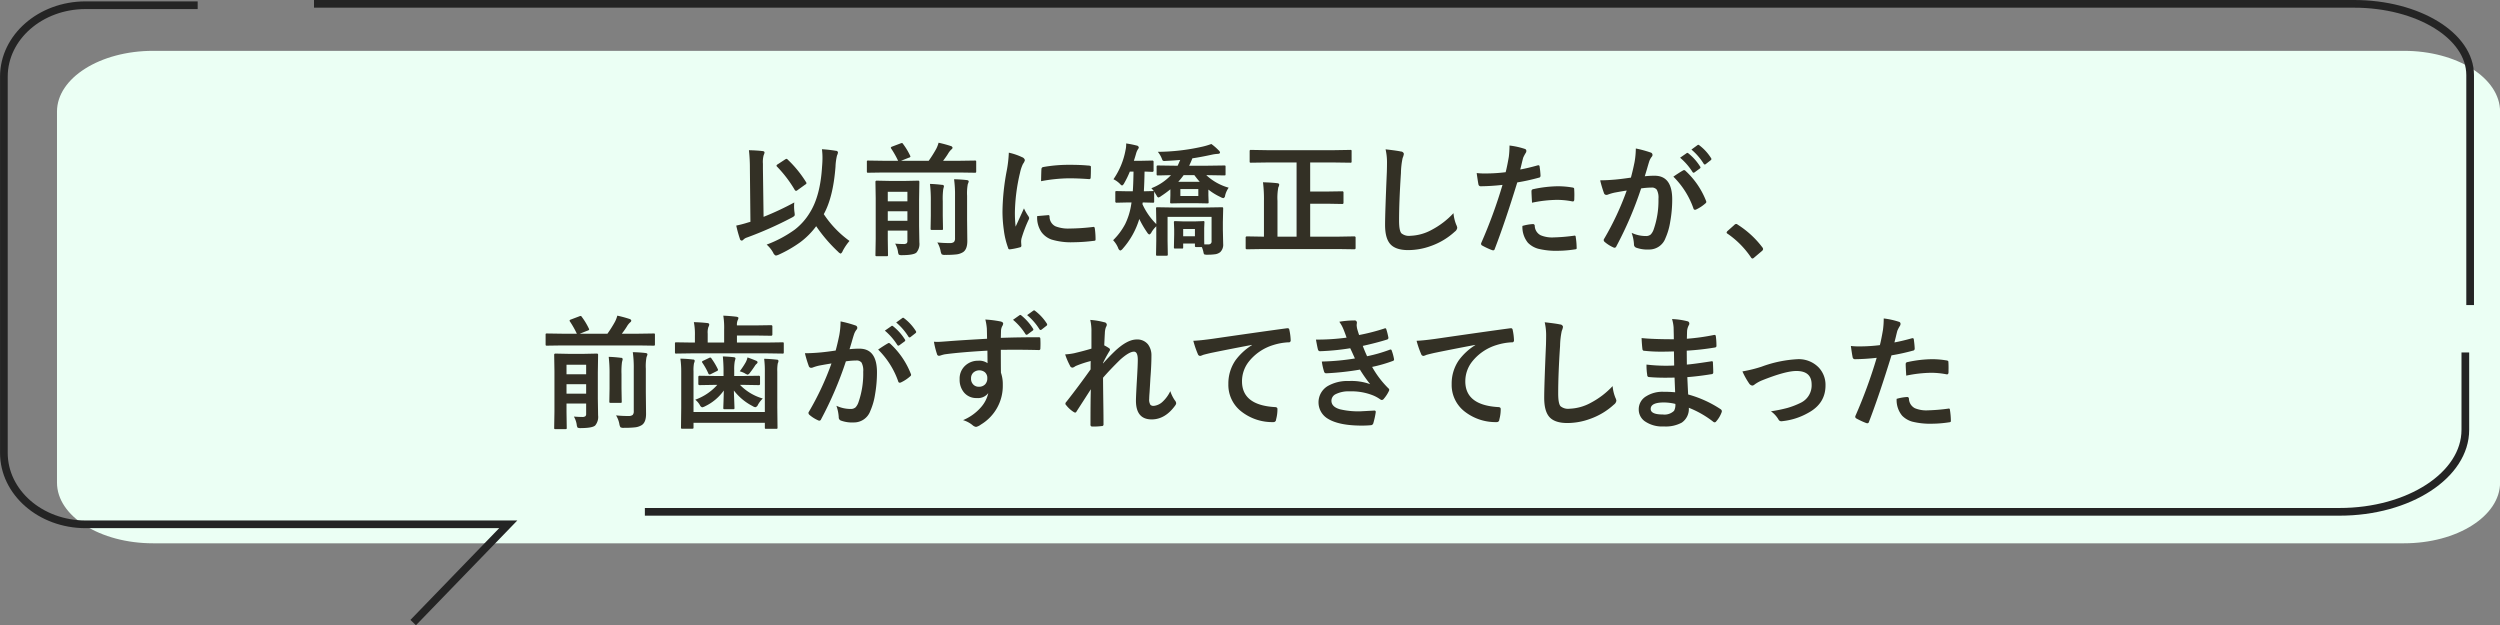 <svg id="ふきだし02.svg" xmlns="http://www.w3.org/2000/svg" width="650.56" height="162.69" viewBox="0 0 650.56 162.69">
  <rect x="0" y="0" width="650.56" height="162.69" fill="#808080" stroke="none"/>
  <defs>
    <style>
      .cls-1 {
        fill: #ebfff4;
      }

      .cls-1, .cls-2, .cls-3 {
        fill-rule: evenodd;
      }

      .cls-2 {
        fill: none;
        stroke: #242424;
        stroke-width: 2px;
      }

      .cls-3 {
        fill: #333025;
      }
    </style>
  </defs>
  <path id="シェイプ_1280" data-name="シェイプ 1280" class="cls-1" d="M1714.35,8435.19H1128.62c-13.81,0-25.01-7.07-25.01-15.8v-96.54c0-8.73,11.2-15.81,25.01-15.81h585.73c13.81,0,25.01,7.08,25.01,15.81v96.54C1739.36,8428.12,1728.16,8435.19,1714.35,8435.19Z" transform="translate(-1088.78 -8293.81)"/>
  <path id="シェイプ_1276" data-name="シェイプ 1276" class="cls-2" d="M1140.22,8295.17h-29.17c-11.74,0-21.26,8.32-21.26,18.59v97.9c0,10.27,9.52,18.59,21.26,18.59h109.99l-24.74,25.57" transform="translate(-1088.78 -8293.81)"/>
  <path id="シェイプ_1278" data-name="シェイプ 1278" class="cls-2" d="M1256.59,8427h440.98c18.09,0,32.75-9.55,32.75-21.33v-20.14" transform="translate(-1088.78 -8293.81)"/>
  <path id="シェイプ_1279" data-name="シェイプ 1279" class="cls-2" d="M1731.57,8373.19v-59.84c0-10.24-13.54-18.54-30.25-18.54H1170.49" transform="translate(-1088.78 -8293.81)"/>
  <path id="前歯がずれてきてしまった" class="cls-3" d="M1238.85,8404.26a1.917,1.917,0,0,0,.24.83,2.02,2.02,0,0,0,.95.12c1.92-.02,3.12-0.24,3.61-0.67a3.459,3.459,0,0,0,.77-2.65l-0.07-4.29v-6.95l0.07-4.51a0.3,0.3,0,0,0-.36-0.32l-3.32.07h-4.03l-3.37-.07a0.3,0.3,0,0,0-.35.32l0.07,4.26v10.56l-0.07,4.16a0.615,0.615,0,0,0,.05.3,0.436,0.436,0,0,0,.3.06h2.56a0.587,0.587,0,0,0,.3-0.05,0.491,0.491,0,0,0,.06-0.31l-0.06-4.06v-2.24h5.11v2.66a0.884,0.884,0,0,1-.17.62,1.289,1.289,0,0,1-.88.21c-0.58,0-1.3-.03-2.14-0.1a6.066,6.066,0,0,1,.73,2.05h0Zm-2.65-10.47h5.11v2.47h-5.11v-2.47Zm5.11-2.59h-5.11v-2.47h5.11v2.47Zm13.51-7.5,4.03,0.06a0.541,0.541,0,0,0,.29-0.05,0.48,0.48,0,0,0,.07-0.34v-2.44a0.579,0.579,0,0,0-.04-0.28,0.551,0.551,0,0,0-.32-0.06l-4.03.06h-4.22c0.5-.66.94-1.27,1.3-1.86a4.6,4.6,0,0,1,.88-1.11,0.622,0.622,0,0,0,.28-0.42,0.584,0.584,0,0,0-.46-0.45,30.749,30.749,0,0,0-3.18-.86,7.853,7.853,0,0,1-.61,1.59,31.171,31.171,0,0,1-1.96,3.11h-7.2l2.02-.8a0.6,0.6,0,0,0,.43-0.29,0.576,0.576,0,0,0-.07-0.22,17.409,17.409,0,0,0-1.86-3.08,0.413,0.413,0,0,0-.28-0.23,1.259,1.259,0,0,0-.4.11l-2.17.82a0.5,0.5,0,0,0-.33.28,0.487,0.487,0,0,0,.11.24,24.812,24.812,0,0,1,1.79,3.17h-3.77l-4-.06a0.494,0.494,0,0,0-.3.05,0.42,0.42,0,0,0-.06.29v2.44a0.738,0.738,0,0,0,.05.33,0.452,0.452,0,0,0,.31.06l4-.06h19.7Zm-4.87,20.44a2.411,2.411,0,0,0,.29.85,1.644,1.644,0,0,0,.93.15,24.725,24.725,0,0,0,2.92-.13,4.225,4.225,0,0,0,1.69-.58c0.75-.49,1.12-1.46,1.12-2.92l-0.06-5.56v-6.17a12.771,12.771,0,0,1,.19-3.08,2.518,2.518,0,0,0,.23-0.67c0-.2-0.17-0.32-0.52-0.36-0.99-.12-2.08-0.19-3.29-0.22a29.068,29.068,0,0,1,.25,4.33v11.03a1.353,1.353,0,0,1-.28.97,1.637,1.637,0,0,1-1.1.28,28.088,28.088,0,0,1-3.23-.16,6.51,6.51,0,0,1,.86,2.24h0Zm-2.55-12.94v3.75l-0.06,3.36a0.371,0.371,0,0,0,.05.26,0.435,0.435,0,0,0,.31.07h2.53a0.561,0.561,0,0,0,.3-0.05,0.529,0.529,0,0,0,.04-0.28l-0.06-3.36v-3.78a19,19,0,0,1,.13-3.16,6.8,6.8,0,0,0,.18-0.73,0.393,0.393,0,0,0-.45-0.36c-1.24-.15-2.3-0.23-3.19-0.25a36.855,36.855,0,0,1,.22,4.53h0Zm40.41-.64v10.47h-18.56v-10.54a9.829,9.829,0,0,1,.13-2.17,2.069,2.069,0,0,0,.18-0.61,0.363,0.363,0,0,0-.42-0.34,30.147,30.147,0,0,0-3.31-.23,23.2,23.2,0,0,1,.22,3.35v9.44l-0.06,5.06a0.7,0.7,0,0,0,.04.32,0.436,0.436,0,0,0,.3.06h2.56a0.587,0.587,0,0,0,.3-0.05,0.547,0.547,0,0,0,.06-0.33v-1.15h18.56v1.22a0.548,0.548,0,0,0,.05.28,0.436,0.436,0,0,0,.3.06h2.61a0.458,0.458,0,0,0,.28-0.05,0.42,0.42,0,0,0,.06-0.29l-0.06-5.22v-9.31a10.564,10.564,0,0,1,.12-2.14,1.963,1.963,0,0,0,.19-0.65,0.374,0.374,0,0,0-.42-0.34c-0.95-.11-2.05-0.19-3.31-0.23a24.725,24.725,0,0,1,.18,3.39h0Zm0.55-4.8,4.03,0.06a0.554,0.554,0,0,0,.28-0.04,0.439,0.439,0,0,0,.07-0.3v-2.25a0.522,0.522,0,0,0-.05-0.28,0.436,0.436,0,0,0-.3-0.06l-4.03.06h-7.81v-1.83h4.89l4,0.06a0.3,0.3,0,0,0,.33-0.34v-2.06a0.3,0.3,0,0,0-.33-0.35l-4,.06h-4.89a2.985,2.985,0,0,1,.19-1.34,1.445,1.445,0,0,0,.2-0.59c0-.15-0.17-0.26-0.52-0.33-1.02-.13-2.16-0.22-3.42-0.28a19.657,19.657,0,0,1,.22,3.61v3.39h-4.28v-2.31a4.449,4.449,0,0,1,.19-1.75,1.329,1.329,0,0,0,.21-0.65c0-.21-0.18-0.34-0.54-0.37-0.97-.11-2.12-0.19-3.46-0.23a16.093,16.093,0,0,1,.27,3.54v1.77h-0.81l-4.03-.06a0.554,0.554,0,0,0-.28.04,0.375,0.375,0,0,0-.07.3v2.25a0.522,0.522,0,0,0,.05.28,0.436,0.436,0,0,0,.3.06l4.03-.06h19.56Zm-12.92,8.2a13.969,13.969,0,0,1-5.74,3.86,4.831,4.831,0,0,1,1.19,1.38,1.078,1.078,0,0,0,.61.61,2.747,2.747,0,0,0,.83-0.32,12.6,12.6,0,0,0,4.8-4.06c-0.01.84-.04,1.76-0.07,2.77-0.04,1.1-.06,1.69-0.06,1.75a0.548,0.548,0,0,0,.05.28,0.42,0.42,0,0,0,.29.06h2.22a0.516,0.516,0,0,0,.29-0.05,0.458,0.458,0,0,0,.06-0.29c0-.14-0.02-0.62-0.05-1.44-0.05-1.23-.09-2.25-0.11-3.08a14.547,14.547,0,0,0,4.89,4.06,1.716,1.716,0,0,0,.7.29,1.016,1.016,0,0,0,.68-0.64,6.9,6.9,0,0,1,1.25-1.63,13.357,13.357,0,0,1-5.93-3.55h0.85l4.06,0.07a0.3,0.3,0,0,0,.31-0.36v-1.72a0.3,0.3,0,0,0-.31-0.36l-4.06.06h-2.35v-1.53a12.112,12.112,0,0,1,.13-2.22c0.13-.5.2-0.76,0.2-0.8,0-.19-0.16-0.31-0.48-0.34-0.85-.1-1.78-0.17-2.81-0.2,0.12,1.41.18,2.6,0.18,3.56v1.53h-2.2l-4.03-.06a0.306,0.306,0,0,0-.33.36v1.72a0.306,0.306,0,0,0,.33.36l4.03-.07h0.58Zm7.15-3.01a2.5,2.5,0,0,0,.77.36,1.318,1.318,0,0,0,.61-0.55c0.35-.44.76-1,1.22-1.7a2.243,2.243,0,0,1,.48-0.58,0.566,0.566,0,0,0,.25-0.44,0.532,0.532,0,0,0-.39-0.36c-0.56-.25-1.31-0.53-2.23-0.86a5.137,5.137,0,0,1-.44,1.22,21.127,21.127,0,0,1-1.58,2.39,6.288,6.288,0,0,1,1.31.52h0Zm-8.96-4.1a0.933,0.933,0,0,0-.32.1l-1.53.73a0.552,0.552,0,0,0-.33.28,0.606,0.606,0,0,0,.1.24,16.952,16.952,0,0,1,1.54,2.75,0.425,0.425,0,0,0,.33.31,0.988,0.988,0,0,0,.38-0.12l1.47-.74a0.489,0.489,0,0,0,.36-0.33,0.831,0.831,0,0,0-.08-0.25,17.2,17.2,0,0,0-1.6-2.68,0.506,0.506,0,0,0-.32-0.29h0Zm48.64-3.29a0.413,0.413,0,0,0,.3.2,0.448,0.448,0,0,0,.25-0.11l1.34-.98a0.383,0.383,0,0,0,.19-0.28,0.4,0.4,0,0,0-.09-0.24,13.742,13.742,0,0,0-3.05-3.42,0.462,0.462,0,0,0-.28-0.14,0.265,0.265,0,0,0-.19.08l-1.7,1.18a16.108,16.108,0,0,1,3.23,3.71h0Zm2.91-2.14a0.381,0.381,0,0,0,.3.2,0.477,0.477,0,0,0,.25-0.11l1.28-1a0.4,0.4,0,0,0,.18-0.31,0.477,0.477,0,0,0-.09-0.25,12.545,12.545,0,0,0-3.03-3.31,0.51,0.51,0,0,0-.28-0.15,0.434,0.434,0,0,0-.2.08l-1.6,1.16a15.606,15.606,0,0,1,3.19,3.69h0Zm-22.72,4.09c-1.64.15-3.04,0.22-4.22,0.22a30.557,30.557,0,0,0,.99,3.3,0.653,0.653,0,0,0,.64.5,1.287,1.287,0,0,0,.39-0.08,11.586,11.586,0,0,1,1.76-.52c1.36-.25,2.4-0.43,3.13-0.54a73.557,73.557,0,0,1-5.86,12.54,0.591,0.591,0,0,0-.13.36,0.73,0.73,0,0,0,.25.47,9.087,9.087,0,0,0,2.22,1.41,0.854,0.854,0,0,0,.36.11,0.525,0.525,0,0,0,.47-0.39,94.683,94.683,0,0,0,6.44-15.05,20.141,20.141,0,0,1,2.69-.22,1.626,1.626,0,0,1,1.39.55,4.477,4.477,0,0,1,.43,2.39,22.492,22.492,0,0,1-1.25,7.97,3.7,3.7,0,0,1-.75,1.29,1.866,1.866,0,0,1-1.29.41,8.708,8.708,0,0,1-3.69-.83,10.755,10.755,0,0,1,.61,2.97,0.874,0.874,0,0,0,.58.89,8.509,8.509,0,0,0,3.32.48,4.519,4.519,0,0,0,4.32-3,16.946,16.946,0,0,0,1.22-4.23,33.513,33.513,0,0,0,.51-5.8c0-4.11-1.52-6.17-4.58-6.17a22.453,22.453,0,0,0-2.56.14c0.13-.4.31-1.01,0.55-1.81,0.25-.88.45-1.55,0.61-2.03a4.019,4.019,0,0,1,.64-1.22,0.709,0.709,0,0,0,.22-0.48,0.648,0.648,0,0,0-.52-0.65,28.735,28.735,0,0,0-3.83-1.04,21.009,21.009,0,0,1-.33,3.54c-0.31,1.54-.63,2.88-0.95,4.04-1.36.2-2.62,0.37-3.78,0.48h0Zm20.06,7.55a0.4,0.4,0,0,0,.41.34,0.747,0.747,0,0,0,.33-0.09,9.9,9.9,0,0,0,2.4-1.6,0.463,0.463,0,0,0,.21-0.36,0.809,0.809,0,0,0-.08-0.28,21.04,21.04,0,0,0-5.31-7.78,0.654,0.654,0,0,0-.39-0.22,0.4,0.4,0,0,0-.22.07c-0.52.28-1.38,0.82-2.58,1.64a21.615,21.615,0,0,1,5.23,8.28h0Zm13.2-10.47c-1.57.12-2.53,0.19-2.89,0.19s-0.71-.02-1.02-0.05a20.617,20.617,0,0,0,.8,3.22,0.54,0.54,0,0,0,.54.45,2.472,2.472,0,0,0,.55-0.14,7.606,7.606,0,0,1,.95-0.25q4.1-.555,11.08-0.95l0.03,3.26a3.724,3.724,0,0,0-2.43-.64,4.858,4.858,0,0,0-3.21,1.13,4.534,4.534,0,0,0-1.62,3.67,5.141,5.141,0,0,0,1.12,3.44,4.129,4.129,0,0,0,3.33,1.47,3.352,3.352,0,0,0,3-1.29,8.262,8.262,0,0,1-1.87,3.66,12.688,12.688,0,0,1-4.69,3.38,7.015,7.015,0,0,1,2.44,1.28,1.771,1.771,0,0,0,.95.48,3.225,3.225,0,0,0,1.25-.61,11.714,11.714,0,0,0,5.7-10.33,9.2,9.2,0,0,0-.48-3.17c-0.02-1.3-.03-3.28-0.03-5.95,1.22-.01,2.41-0.02,3.59-0.02q3.165,0,6.17.08h0.13a0.361,0.361,0,0,0,.4-0.42c0.02-.42.03-0.82,0.03-1.22,0-.38-0.01-0.79-0.03-1.2a0.729,0.729,0,0,0-.09-0.39,0.48,0.48,0,0,0-.38-0.1c-3.7,0-6.98.06-9.82,0.16,0.03-1.23.05-1.91,0.06-2.05a3.2,3.2,0,0,1,.26-0.92,1.7,1.7,0,0,0,.29-0.73c0-.31-0.3-0.51-0.89-0.61a28.485,28.485,0,0,0-3.75-.46,14.589,14.589,0,0,1,.39,2.35c0.01,0.29.02,0.68,0.03,1.18q0.015,1,.03,1.47c-4.89.28-8.19,0.49-9.92,0.63h0Zm9.32,8.06a1.941,1.941,0,0,1,.66,1.58,2.218,2.218,0,0,1-.56,1.59,2.169,2.169,0,0,1-1.63.63,1.951,1.951,0,0,1-1.37-.49,2.129,2.129,0,0,1-.67-1.7,1.975,1.975,0,0,1,.61-1.5,2.355,2.355,0,0,1,2.96-.11h0Zm10.58-9.92a0.4,0.4,0,0,0,.28.2,0.538,0.538,0,0,0,.27-0.09l1.34-1a0.348,0.348,0,0,0,.18-0.28,0.511,0.511,0,0,0-.1-0.24,14.077,14.077,0,0,0-3.03-3.42,0.517,0.517,0,0,0-.28-0.14,0.367,0.367,0,0,0-.2.08l-1.69,1.19a15.839,15.839,0,0,1,3.23,3.7h0Zm3.64-1.25a0.413,0.413,0,0,0,.3.2,0.477,0.477,0,0,0,.25-0.09l1.28-1a0.4,0.4,0,0,0,.19-0.31,0.538,0.538,0,0,0-.09-0.27,12.687,12.687,0,0,0-3.04-3.3,0.488,0.488,0,0,0-.28-0.14,0.434,0.434,0,0,0-.2.08l-1.61,1.16a14.918,14.918,0,0,1,3.2,3.67h0Zm13.54,0.69v4.36c-1.31.4-2.82,0.8-4.51,1.2a15.938,15.938,0,0,1-2.33.3,17.824,17.824,0,0,0,1.25,2.93,0.73,0.73,0,0,0,.64.52,1.33,1.33,0,0,0,.62-0.28,2.964,2.964,0,0,1,.3-0.17,27.367,27.367,0,0,1,3.84-1.27c-0.02.51-.03,1.23-0.03,2.17q-3.075,4.335-6.28,8.41a0.792,0.792,0,0,0-.28.55,0.516,0.516,0,0,0,.19.34,7.705,7.705,0,0,0,1.98,1.8,0.971,0.971,0,0,0,.39.15,0.473,0.473,0,0,0,.35-0.31q2.145-3.315,3.71-5.77-0.09,2.9-.09,9.16a0.45,0.45,0,0,0,.45.55,16.943,16.943,0,0,0,2.49-.13,0.4,0.4,0,0,0,.45-0.45c0-1.28-.01-3.09-0.05-5.44q-0.075-5.55-.07-6.69,1.86-2.145,4.47-4.7c1.55-1.38,2.74-2.08,3.57-2.08,0.67,0,1,.71,1,2.11,0,0.89-.07,2.64-0.23,5.25-0.17,2.93-.25,4.72-0.25,5.38q0,4.89,4.09,4.89c2.36,0,4.41-1.23,6.16-3.67a1.12,1.12,0,0,0,.22-0.55,1.345,1.345,0,0,0-.35-0.74,9.19,9.19,0,0,1-1.18-2.4,8.886,8.886,0,0,1-1.93,2.69,3.953,3.953,0,0,1-2.37,1.15,1.178,1.178,0,0,1-.86-0.26,2.5,2.5,0,0,1-.33-1.57c0-.34.03-0.93,0.1-1.78,0.1-1.58.17-2.78,0.21-3.59q0.27-3.36.27-5.81a4.709,4.709,0,0,0-.89-2.99,3.581,3.581,0,0,0-2.95-1.28q-2.49,0-5.78,3.14c-1.09,1.05-2.08,2.09-2.97,3.1v-0.16q0.735-1.53,1.65-3.03a0.67,0.67,0,0,0,.16-0.36,0.543,0.543,0,0,0-.28-0.45,12.1,12.1,0,0,0-1.22-.71c0.06-1.31.11-2.37,0.16-3.19a4.761,4.761,0,0,1,.29-1.57,1.366,1.366,0,0,0,.22-0.61,0.7,0.7,0,0,0-.67-0.64,18.331,18.331,0,0,0-3.64-.61,12.642,12.642,0,0,1,.31,3.11h0Zm27.69,5.78a0.663,0.663,0,0,0,.61.48,3.061,3.061,0,0,0,.71-0.25q0.36-.12,2.01-0.51,5.1-1.05,10.75-2.11v0.06a15.5,15.5,0,0,0-4.31,3.98,10.669,10.669,0,0,0-1.83,6.16,8.749,8.749,0,0,0,3.35,7.11,13.033,13.033,0,0,0,8.46,2.78,0.651,0.651,0,0,0,.6-0.67,9.9,9.9,0,0,0,.36-2.75c0-.32-0.24-0.49-0.71-0.49q-8.505-.525-8.51-6.71a8.267,8.267,0,0,1,1.78-5.13,12.945,12.945,0,0,1,6.38-4.31,15.494,15.494,0,0,1,3.9-.7,0.487,0.487,0,0,0,.61-0.47,14.911,14.911,0,0,0-.36-2.83,0.409,0.409,0,0,0-.48-0.36,1.275,1.275,0,0,0-.19.01q-6.3.84-19.22,2.72c-2.26.32-3.96,0.49-5.09,0.53a24.282,24.282,0,0,0,1.18,3.46h0Zm30.73-3.77c0.27,1.46.44,2.31,0.52,2.56a0.558,0.558,0,0,0,.64.46,61.251,61.251,0,0,0,7.76-.77c0.13,0.26.33,0.7,0.61,1.31,0.29,0.65.5,1.1,0.61,1.35a60.955,60.955,0,0,1-8.61.8,15.938,15.938,0,0,0,.58,2.6,0.566,0.566,0,0,0,.58.46,71.256,71.256,0,0,0,8.76-.96,35.949,35.949,0,0,0,2.66,3.79,14.223,14.223,0,0,0-5.5-.82,10.305,10.305,0,0,0-5.56,1.32,4.948,4.948,0,0,0,.12,8.53c1.92,1.16,4.84,1.75,8.77,1.75,0.8,0,1.57-.03,2.31-0.1a0.691,0.691,0,0,0,.67-0.48,20.91,20.91,0,0,0,.64-2.91v-0.09a0.321,0.321,0,0,0-.39-0.33c-2.33.13-3.5,0.19-3.51,0.19a20.577,20.577,0,0,1-5.39-.52c-1.49-.42-2.24-1.17-2.24-2.23a1.921,1.921,0,0,1,1.09-1.7,7.5,7.5,0,0,1,3.68-.74,15.119,15.119,0,0,1,6.01,1.03,9.255,9.255,0,0,1,1.89,1.03,0.876,0.876,0,0,0,.46.19,0.72,0.72,0,0,0,.5-0.31,9.133,9.133,0,0,0,1.31-2,0.906,0.906,0,0,0,.11-0.35,0.642,0.642,0,0,0-.27-0.42,25.053,25.053,0,0,1-4.19-5.53,36.751,36.751,0,0,0,5.41-1.56,0.391,0.391,0,0,0,.3-0.34,1.121,1.121,0,0,0-.03-0.24,12.679,12.679,0,0,0-.58-2.11,0.323,0.323,0,0,0-.3-0.28,0.756,0.756,0,0,0-.28.08,38.812,38.812,0,0,1-5.83,1.67c-0.45-.98-0.82-1.87-1.12-2.69,2.4-.53,4.5-1.08,6.28-1.64a0.46,0.46,0,0,0,.39-0.47,0.653,0.653,0,0,0-.02-0.11,16.314,16.314,0,0,0-.54-2.14,0.291,0.291,0,0,0-.27-0.23,0.73,0.73,0,0,0-.26.08,53.349,53.349,0,0,1-6.54,1.68c-0.17-.51-0.35-1.06-0.51-1.65a6.106,6.106,0,0,1-.13-0.95l0.07-.61a0.577,0.577,0,0,0-.71-0.58,22.859,22.859,0,0,0-3.87.34,9.375,9.375,0,0,1,1.12,2.05c0.23,0.57.49,1.26,0.77,2.08a57.441,57.441,0,0,1-7.97.51h0Zm27.38,3.77a0.663,0.663,0,0,0,.61.48,3.063,3.063,0,0,0,.7-0.25c0.24-.08.91-0.25,2.02-0.51q5.085-1.05,10.75-2.11v0.06a15.364,15.364,0,0,0-4.31,3.98,10.669,10.669,0,0,0-1.83,6.16,8.74,8.74,0,0,0,3.34,7.11,13.061,13.061,0,0,0,8.47,2.78,0.643,0.643,0,0,0,.59-0.67,9.9,9.9,0,0,0,.36-2.75c0-.32-0.23-0.49-0.7-0.49q-8.52-.525-8.51-6.71a8.267,8.267,0,0,1,1.78-5.13,12.914,12.914,0,0,1,6.37-4.31,15.659,15.659,0,0,1,3.91-.7,0.492,0.492,0,0,0,.61-0.47,14.911,14.911,0,0,0-.36-2.83,0.418,0.418,0,0,0-.49-0.36,1.213,1.213,0,0,0-.18.01q-6.3.84-19.22,2.72c-2.26.32-3.96,0.49-5.1,0.53a24.005,24.005,0,0,0,1.19,3.46h0Zm32.52-4.64c0,0.39-.01,1.13-0.04,2.22q-0.465,10.845-.46,13.82,0,3.36,1.28,4.89,1.38,1.65,4.74,1.65a17.155,17.155,0,0,0,5.9-1.07,17.965,17.965,0,0,0,6.22-3.73,1.5,1.5,0,0,0,.64-1,2.345,2.345,0,0,0-.25-0.77,10.429,10.429,0,0,1-.73-3.04,21.164,21.164,0,0,1-5.61,4.31,12.425,12.425,0,0,1-5.61,1.58,3.082,3.082,0,0,1-2.34-.66c-0.4-.47-0.6-1.57-0.6-3.31,0-3.32.16-7.46,0.49-12.39a20.372,20.372,0,0,1,.44-3.89,4.05,4.05,0,0,0,.32-1.07,0.776,0.776,0,0,0-.76-0.61c-0.64-.15-1.97-0.34-4-0.57a15.108,15.108,0,0,1,.37,3.64h0Zm30.51,14.45a7.93,7.93,0,0,0-4.42,1.14,3.9,3.9,0,0,0-1.99,3.41,3.742,3.742,0,0,0,1.49,3.06,7.9,7.9,0,0,0,5.04,1.41,8.755,8.755,0,0,0,4.66-.99,4.289,4.289,0,0,0,1.84-3.87,25.562,25.562,0,0,1,6.36,3.64,0.525,0.525,0,0,0,.36.15,0.491,0.491,0,0,0,.41-0.25,7.349,7.349,0,0,0,1.41-2.37,1.426,1.426,0,0,0,.06-0.31,0.708,0.708,0,0,0-.28-0.46,29.353,29.353,0,0,0-8.49-3.86c-0.05-.85-0.12-2.36-0.22-4.51,1.94-.15,4.03-0.4,6.27-0.77a0.439,0.439,0,0,0,.48-0.45c0-.53-0.03-1.41-0.09-2.63a0.259,0.259,0,0,0-.25-0.29,1.157,1.157,0,0,0-.27.04q-4.8.735-6.26,0.83l-0.03-3.62a68.629,68.629,0,0,0,7.39-.83,0.427,0.427,0,0,0,.34-0.52,17.5,17.5,0,0,0-.15-2.32c-0.03-.29-0.13-0.43-0.32-0.43a1.115,1.115,0,0,0-.23.03,56.182,56.182,0,0,1-7,.97c0.01-.25.02-0.61,0.03-1.07,0.01-.41.02-0.73,0.03-0.97a3.81,3.81,0,0,1,.49-1.55,0.665,0.665,0,0,0,.09-0.34,0.578,0.578,0,0,0-.45-0.61,18.805,18.805,0,0,0-4.04-.58,10.35,10.35,0,0,1,.4,2.14c0.04,1.46.06,2.49,0.06,3.11-3.74,0-6.54-.11-8.39-0.31,0.05,1.13.12,2.09,0.22,2.87a0.469,0.469,0,0,0,.54.45,38.944,38.944,0,0,0,4.44.22c0.88,0,1.95-.02,3.22-0.06l0.06,3.67c-0.7.03-1.38,0.05-2.05,0.05a42.35,42.35,0,0,1-5.15-.3,15.578,15.578,0,0,0,.19,2.72,0.483,0.483,0,0,0,.51.53c1.28,0.12,2.67.17,4.17,0.17q1.08,0,2.43-.03c0.02,0.54.07,1.82,0.15,3.82-1-.09-2.02-0.13-3.06-0.13h0Zm2.78,4.95a3.548,3.548,0,0,1-2.91.96c-2.11,0-3.17-.48-3.17-1.44,0-1.13,1.15-1.69,3.46-1.69a12.851,12.851,0,0,1,2.96.38,3.293,3.293,0,0,1-.34,1.79h0Zm19.52-7.14a1.226,1.226,0,0,0,.83.58,1.067,1.067,0,0,0,.64-0.31,9.326,9.326,0,0,1,1.78-1q6.195-2.49,9.06-2.49c2.65,0,3.97,1.18,3.97,3.52a5.026,5.026,0,0,1-2.87,4.77,20.738,20.738,0,0,1-3.38,1.31,37.549,37.549,0,0,1-4.34.89,6.893,6.893,0,0,1,1.95,2.11,0.816,0.816,0,0,0,.74.48,2.229,2.229,0,0,0,.33-0.03,17.2,17.2,0,0,0,6.6-2.11c3.06-1.63,4.58-4.02,4.58-7.17a6.58,6.58,0,0,0-1.76-4.67,7.238,7.238,0,0,0-5.53-2.17,31.665,31.665,0,0,0-9.35,1.95,34.694,34.694,0,0,1-4.98,1.23,19.518,19.518,0,0,0,1.73,3.11h0Zm38.15-11.93c0.18-.76.32-1.35,0.44-1.77a8.6,8.6,0,0,1,.67-1.27,0.9,0.9,0,0,0,.15-0.51,0.512,0.512,0,0,0-.35-0.52,20.1,20.1,0,0,0-4.02-.89,21.891,21.891,0,0,1-.19,2.94c-0.29,1.69-.56,3.02-0.81,4a41.992,41.992,0,0,1-5.17.33,17.744,17.744,0,0,1-2.38-.11c0.19,1.38.34,2.36,0.46,2.92a0.586,0.586,0,0,0,.67.52,54.813,54.813,0,0,0,5.59-.36,126.9,126.9,0,0,1-5.55,15.15,0.68,0.68,0,0,0-.03.19,0.5,0.5,0,0,0,.3.45,20.176,20.176,0,0,0,2.56,1.19,1.387,1.387,0,0,0,.32.06,0.463,0.463,0,0,0,.39-0.37q2.685-6.975,5.86-17.31a53.564,53.564,0,0,0,5.56-1.22,0.5,0.5,0,0,0,.48-0.47v-0.14c-0.03-.68-0.11-1.44-0.23-2.3a0.312,0.312,0,0,0-.33-0.34,0.555,0.555,0,0,0-.17.03c-1.71.48-3.23,0.84-4.55,1.08,0.07-.25.18-0.68,0.33-1.28h0Zm1.69,20.35a5.991,5.991,0,0,0,2.62,1.54,19.381,19.381,0,0,0,5.19.54,29.8,29.8,0,0,0,4.36-.36c0.34-.02.51-0.13,0.51-0.34a1.18,1.18,0,0,0-.01-0.16,18.9,18.9,0,0,0-.25-2.79,0.278,0.278,0,0,0-.28-0.3,0.516,0.516,0,0,0-.11.02,47.3,47.3,0,0,1-5.38.45,7.68,7.68,0,0,1-3.33-.55,2.875,2.875,0,0,1-1.56-2.47,0.438,0.438,0,0,0-.48-0.45,12.262,12.262,0,0,0-2.72.48,6.36,6.36,0,0,0,1.44,4.39h0Zm7.48-11.17a20.639,20.639,0,0,1,3.97.38,0.969,0.969,0,0,0,.23.03c0.25,0,.38-0.2.38-0.61s0.01-.76.01-1.08c0-.54-0.01-1.03-0.04-1.47a0.418,0.418,0,0,0-.1-0.34,0.993,0.993,0,0,0-.45-0.14,22.59,22.59,0,0,0-3.75-.31,31.27,31.27,0,0,0-6.23.73,0.977,0.977,0,0,0-.46.17,0.664,0.664,0,0,0-.12.47c0,0.43.05,1.4,0.14,2.91a33.357,33.357,0,0,1,6.42-.74h0Z" transform="translate(-1088.78 -8293.81)"/>
  <path id="以前に矯正したが_" data-name="以前に矯正したが、" class="cls-3" d="M1289.99,8359.59a1.32,1.32,0,0,0,.68.73,3.126,3.126,0,0,0,.78-0.25,32.817,32.817,0,0,0,5.58-3.23,19.953,19.953,0,0,0,4.14-4.17,39.514,39.514,0,0,0,5.7,6.65,1.79,1.79,0,0,0,.67.49,1.179,1.179,0,0,0,.52-0.67,13.638,13.638,0,0,1,1.78-2.63,26.826,26.826,0,0,1-6.69-6.97q2.445-4.425,3.05-12.36a14.3,14.3,0,0,1,.39-2.9,2.825,2.825,0,0,0,.25-0.77,0.476,0.476,0,0,0-.49-0.45,35.113,35.113,0,0,0-3.68-.42,18.04,18.04,0,0,1,.14,2.26c0,0.7-.04,1.46-0.11,2.28q-0.45,7.56-3.13,11.88a16.01,16.01,0,0,1-3.97,4.5,30.577,30.577,0,0,1-7.32,3.9,7.754,7.754,0,0,1,1.71,2.13h0Zm-2.51-9.35-0.17-12.54v-1.3a6.654,6.654,0,0,1,.2-2.22,2.45,2.45,0,0,0,.22-0.67c0-.23-0.18-0.36-0.55-0.39-0.89-.11-2.07-0.19-3.51-0.22a41.986,41.986,0,0,1,.25,4.86l0.14,13.77-0.64.18a28.789,28.789,0,0,1-3.05.8,31.026,31.026,0,0,0,.95,3.45,0.539,0.539,0,0,0,.46.46,0.614,0.614,0,0,0,.45-0.25,2.318,2.318,0,0,1,.92-0.55,94.957,94.957,0,0,0,11.63-5.16,3.373,3.373,0,0,0,.68-0.43,0.553,0.553,0,0,0,.13-0.39,6.974,6.974,0,0,0-.08-0.71,12.132,12.132,0,0,1-.09-1.45,7.414,7.414,0,0,1,.06-0.99,74.1,74.1,0,0,1-8,3.75h0Zm5.98-15.1a1.018,1.018,0,0,0-.36.15l-1.95,1.28a0.545,0.545,0,0,0-.31.35,0.419,0.419,0,0,0,.15.26,31.993,31.993,0,0,1,4.55,5.96,0.574,0.574,0,0,0,.38.34,0.685,0.685,0,0,0,.39-0.19l2.04-1.47a0.5,0.5,0,0,0,.3-0.34,0.564,0.564,0,0,0-.11-0.27,29.411,29.411,0,0,0-4.8-5.89,0.486,0.486,0,0,0-.28-0.18h0Zm28.99,24.12a1.917,1.917,0,0,0,.24.83,2.02,2.02,0,0,0,.95.12c1.92-.02,3.12-0.24,3.61-0.67a3.459,3.459,0,0,0,.77-2.65l-0.07-4.29v-6.95l0.07-4.51a0.3,0.3,0,0,0-.36-0.32l-3.32.07h-4.03l-3.37-.07a0.3,0.3,0,0,0-.35.32l0.07,4.26v10.56l-0.07,4.16a0.615,0.615,0,0,0,.05.3,0.436,0.436,0,0,0,.3.06h2.56a0.587,0.587,0,0,0,.3-0.05,0.491,0.491,0,0,0,.06-0.31l-0.06-4.06v-2.24h5.11v2.66a0.884,0.884,0,0,1-.17.62,1.289,1.289,0,0,1-.88.21c-0.58,0-1.3-.03-2.14-0.1a6.066,6.066,0,0,1,.73,2.05h0Zm-2.65-10.47h5.11v2.47h-5.11v-2.47Zm5.11-2.59h-5.11v-2.47h5.11v2.47Zm13.51-7.5,4.03,0.06a0.541,0.541,0,0,0,.29-0.05,0.48,0.48,0,0,0,.07-0.34v-2.44a0.579,0.579,0,0,0-.04-0.28,0.551,0.551,0,0,0-.32-0.06l-4.03.06h-4.22c0.5-.66.94-1.27,1.3-1.86a4.6,4.6,0,0,1,.88-1.11,0.622,0.622,0,0,0,.28-0.42,0.584,0.584,0,0,0-.46-0.45,30.749,30.749,0,0,0-3.18-.86,7.853,7.853,0,0,1-.61,1.59,31.171,31.171,0,0,1-1.96,3.11h-7.2l2.02-.8a0.6,0.6,0,0,0,.43-0.29,0.576,0.576,0,0,0-.07-0.22,17.409,17.409,0,0,0-1.86-3.08,0.413,0.413,0,0,0-.28-0.23,1.259,1.259,0,0,0-.4.11l-2.17.82a0.5,0.5,0,0,0-.33.28,0.487,0.487,0,0,0,.11.24,24.812,24.812,0,0,1,1.79,3.17h-3.77l-4-.06a0.494,0.494,0,0,0-.3.05,0.42,0.42,0,0,0-.06.29v2.44a0.738,0.738,0,0,0,.05.33,0.452,0.452,0,0,0,.31.06l4-.06h19.7Zm-4.87,20.44a2.411,2.411,0,0,0,.29.85,1.644,1.644,0,0,0,.93.15,24.725,24.725,0,0,0,2.92-.13,4.225,4.225,0,0,0,1.69-.58c0.75-.49,1.12-1.46,1.12-2.92l-0.06-5.56v-6.17a12.771,12.771,0,0,1,.19-3.08,2.518,2.518,0,0,0,.23-0.67c0-.2-0.17-0.32-0.52-0.36-0.99-.12-2.08-0.19-3.29-0.22a29.068,29.068,0,0,1,.25,4.33v11.03a1.353,1.353,0,0,1-.28.97,1.637,1.637,0,0,1-1.1.28,28.088,28.088,0,0,1-3.23-.16,6.51,6.51,0,0,1,.86,2.24h0ZM1331,8346.2v3.75l-0.06,3.36a0.371,0.371,0,0,0,.05.26,0.435,0.435,0,0,0,.31.07h2.53a0.561,0.561,0,0,0,.3-0.05,0.529,0.529,0,0,0,.04-0.28l-0.06-3.36v-3.78a19,19,0,0,1,.13-3.16,6.8,6.8,0,0,0,.18-0.73,0.393,0.393,0,0,0-.45-0.36c-1.24-.15-2.3-0.23-3.19-0.25a36.855,36.855,0,0,1,.22,4.53h0Zm19.74-7.89a60.532,60.532,0,0,0-1.09,10.5,34.927,34.927,0,0,0,.34,4.79,20.9,20.9,0,0,0,1.13,4.74,0.383,0.383,0,0,0,.36.36h0.06a17.964,17.964,0,0,0,2.61-.52,0.433,0.433,0,0,0,.42-0.42l-0.06-.89a3.864,3.864,0,0,1,.09-1,33.735,33.735,0,0,1,1.83-4.83,1.077,1.077,0,0,0,.16-0.51,1.523,1.523,0,0,0-.22-0.49,12.683,12.683,0,0,1-1.13-2.01q0,0.015-2.17,4.76a32.69,32.69,0,0,1-.19-3.73,47.732,47.732,0,0,1,1.35-10.35,9.739,9.739,0,0,1,.76-2.26,2.644,2.644,0,0,0,.49-0.97,1.105,1.105,0,0,0-.74-0.77,15.558,15.558,0,0,0-3.44-1.17,31.217,31.217,0,0,1-.56,4.77h0Zm9.05,15.89a5.567,5.567,0,0,0,2.64,1.95,17.544,17.544,0,0,0,5.67.7,44.307,44.307,0,0,0,5.22-.36,1.277,1.277,0,0,0,.47-0.09,0.548,0.548,0,0,0,.08-0.37,20.586,20.586,0,0,0-.19-2.75c-0.04-.29-0.15-0.43-0.31-0.43-0.02,0-.07.01-0.14,0.02a54.265,54.265,0,0,1-6.11.41,9.02,9.02,0,0,1-3.68-.58,2.778,2.778,0,0,1-1.54-2.42c0-.33-0.09-0.49-0.25-0.49h-0.06l-2.91.25a6.675,6.675,0,0,0,1.11,4.16h0Zm7.17-13.99q2.34,0,5.22.21h0.08a0.357,0.357,0,0,0,.34-0.39c0.04-.6.06-1.5,0.06-2.72a0.355,0.355,0,0,0-.09-0.3,1.507,1.507,0,0,0-.64-0.12c-1.34-.13-2.92-0.19-4.74-0.19a37.594,37.594,0,0,0-6.95.58,0.534,0.534,0,0,0-.45.54c-0.03.26-.06,1.31-0.1,3.14a41.122,41.122,0,0,1,7.27-.75h0Zm13.33,1.52a1.03,1.03,0,0,0,.49.36,1.363,1.363,0,0,0,.56-0.64,22.984,22.984,0,0,0,1.45-2.99h0.96c-0.04,2.43-.11,4.14-0.19,5.13h-1.16l-3.07-.06a0.422,0.422,0,0,0-.25.04,0.465,0.465,0,0,0-.07.33v2.3a0.3,0.3,0,0,0,.32.36l3.07-.07h0.83l-0.15.93a17.4,17.4,0,0,1-1.52,4.73,17.046,17.046,0,0,1-3.12,4.17,6.659,6.659,0,0,1,1.31,2.02,1.037,1.037,0,0,0,.54.67,1.259,1.259,0,0,0,.65-0.48,20.6,20.6,0,0,0,4.31-7.74,25.606,25.606,0,0,0,2.04,3.5,1.385,1.385,0,0,0,.55.55,1.121,1.121,0,0,0,.61-0.64,7.243,7.243,0,0,1,1.22-1.5v3.78l-0.06,3.51a0.625,0.625,0,0,0,.04.3,0.455,0.455,0,0,0,.3.06h2.33a0.649,0.649,0,0,0,.31-0.04,0.44,0.44,0,0,0,.08-0.32l-0.06-3.51v-6.24h11.45v6.3a0.737,0.737,0,0,1-.8.86h-1.09c-0.02-.25-0.03-1.19-0.03-2.81v-1.44l0.06-1.44a0.276,0.276,0,0,0-.36-0.36l-2.26.08h-2.69l-2.28-.08a0.42,0.42,0,0,0-.29.06,0.475,0.475,0,0,0-.06.3l0.07,1.78v1.32l-0.07,3.33a0.567,0.567,0,0,0,.05.29,0.471,0.471,0,0,0,.31.06h1.69a0.513,0.513,0,0,0,.31-0.05,0.587,0.587,0,0,0,.05-0.3v-0.96h3.06v0.58a0.423,0.423,0,0,0,.06.28,0.547,0.547,0,0,0,.33.06h1.41a7.234,7.234,0,0,1,.42,1.35,1.155,1.155,0,0,0,.19.54,2.26,2.26,0,0,0,.94.1,13.382,13.382,0,0,0,2.06-.14,2.737,2.737,0,0,0,1.17-.53,2.655,2.655,0,0,0,.77-2.14l-0.08-3.63v-2.09l0.08-3.46a0.567,0.567,0,0,0-.05-0.29,0.5,0.5,0,0,0-.31-0.07l-4.3.07h-8.22l-4.25-.07a0.522,0.522,0,0,0-.28.05,0.471,0.471,0,0,0-.06.31l0.06,3.16v0.86a17.4,17.4,0,0,1-3.59-5.16,2.194,2.194,0,0,1,.07-0.47l2.63,0.07a0.548,0.548,0,0,0,.28-0.05,0.452,0.452,0,0,0,.06-0.31v-2.3a0.814,0.814,0,0,0-.03-0.28c0.02,0.03.25,0.39,0.67,1.08a0.84,0.84,0,0,0,.46.51,2.1,2.1,0,0,0,.73-0.39,27.606,27.606,0,0,0,2.39-1.75v1.6l-0.06,1.72a0.476,0.476,0,0,0,.05.29,0.529,0.529,0,0,0,.32.06l3.02-.06h3.23l3,0.06a0.73,0.73,0,0,0,.32-0.04,0.4,0.4,0,0,0,.07-0.31l-0.06-1.75v-1.5a15.308,15.308,0,0,0,3.13,1.93,2.175,2.175,0,0,0,.78.3,0.714,0.714,0,0,0,.44-0.67,6.044,6.044,0,0,1,.93-2.05,14.059,14.059,0,0,1-5.82-3.26h0.4l4.27,0.07a0.579,0.579,0,0,0,.28-0.04,0.606,0.606,0,0,0,.06-0.35v-1.86a0.458,0.458,0,0,0-.05-0.28,0.42,0.42,0,0,0-.29-0.06l-4.27.06h-4.86c0.39-.81.66-1.45,0.83-1.92q2.265-.33,5.22-0.98a9.734,9.734,0,0,1,1.41-.18c0.38-.03.57-0.15,0.57-0.37a0.988,0.988,0,0,0-.36-0.55,13.788,13.788,0,0,0-1.9-1.65,18.731,18.731,0,0,1-2.35.7,54.556,54.556,0,0,1-11.57,1.34,6.844,6.844,0,0,1,1.03,1.75,2.2,2.2,0,0,0,.23.5,0.67,0.67,0,0,0,.49.13c0.09,0,.22-0.01.39-0.02,1.59-.08,2.82-0.16,3.68-0.25-0.39.91-.62,1.41-0.67,1.5h-0.83l-4.25-.06a0.635,0.635,0,0,0-.31.05,0.354,0.354,0,0,0-.08.29v1.86a0.686,0.686,0,0,0,.05.32,0.5,0.5,0,0,0,.34.07l0.77-.01q1.14-.03,2.58-0.06a13.924,13.924,0,0,1-5.11,3.4,7.436,7.436,0,0,1,.64.74h-0.22l-2.37.06q0.135-2.3.18-5.13c0.5,0.01.97,0.03,1.39,0.05s0.62,0.02.63,0.02a0.3,0.3,0,0,0,.33-0.35v-2.23a0.306,0.306,0,0,0-.33-0.36l-2.88.06h-1.92c0.21-.63.4-1.26,0.58-1.89a4.143,4.143,0,0,1,.48-1.11,0.853,0.853,0,0,0,.22-0.51,0.66,0.66,0,0,0-.58-0.46,23.2,23.2,0,0,0-2.71-.54,2.008,2.008,0,0,1,.01.25,6.584,6.584,0,0,1-.17,1.48,19.45,19.45,0,0,1-3.14,7.58,6.292,6.292,0,0,1,1.76,1.28h0Zm15.65,3.09v-1.81h4.67v1.81h-4.67Zm0.85-5.43h2.79c0.53,0.71,1,1.29,1.4,1.73h-5.59a19.418,19.418,0,0,0,1.4-1.73h0Zm2.94,15.9h-3.06v-1.89h3.06v1.89Zm26.45-19.2v19.3h-4.97v-9.33a14.5,14.5,0,0,1,.22-3.5,1.689,1.689,0,0,0,.23-0.71c0-.21-0.18-0.34-0.55-0.37-0.96-.12-2.18-0.19-3.67-0.24a35.729,35.729,0,0,1,.25,4.88v9.27h-0.48l-3.97-.07a0.3,0.3,0,0,0-.31.36v2.64a0.3,0.3,0,0,0,.31.36l3.97-.06h20l4,0.06a0.306,0.306,0,0,0,.33-0.36v-2.64a0.306,0.306,0,0,0-.33-0.36l-4,.07h-7.49v-8.57h4.46l3.9,0.07a0.293,0.293,0,0,0,.31-0.35v-2.61a0.285,0.285,0,0,0-.31-0.34l-3.9.06h-4.46v-7.56h6.21l4.23,0.06a0.439,0.439,0,0,0,.28-0.05,0.42,0.42,0,0,0,.06-0.29v-2.63a0.6,0.6,0,0,0-.04-0.29,0.375,0.375,0,0,0-.3-0.07l-4.23.07h-17.38l-4.22-.07a0.5,0.5,0,0,0-.28.05,0.427,0.427,0,0,0-.08.31v2.63a0.548,0.548,0,0,0,.05.28,0.512,0.512,0,0,0,.31.06l4.22-.06h7.63Zm23.53,0.22c0,0.39-.01,1.13-0.04,2.22q-0.465,10.845-.46,13.82,0,3.36,1.28,4.89,1.38,1.65,4.74,1.65a17.252,17.252,0,0,0,5.91-1.07,18.015,18.015,0,0,0,6.21-3.73,1.5,1.5,0,0,0,.64-1,2.345,2.345,0,0,0-.25-0.77,10.429,10.429,0,0,1-.73-3.04,21.164,21.164,0,0,1-5.61,4.31,12.425,12.425,0,0,1-5.61,1.58,3.082,3.082,0,0,1-2.34-.66c-0.4-.47-0.6-1.57-0.6-3.31,0-3.32.17-7.46,0.49-12.39a20.372,20.372,0,0,1,.44-3.89,4.05,4.05,0,0,0,.32-1.07,0.776,0.776,0,0,0-.76-0.61c-0.64-.15-1.97-0.34-4-0.57a15.108,15.108,0,0,1,.37,3.64h0Zm34.99,0.33c0.18-.76.33-1.35,0.44-1.77a9.84,9.84,0,0,1,.67-1.27,0.836,0.836,0,0,0,.16-0.51,0.509,0.509,0,0,0-.36-0.52,20.1,20.1,0,0,0-4.02-.89,23.684,23.684,0,0,1-.18,2.94c-0.29,1.69-.57,3.02-0.82,4a41.869,41.869,0,0,1-5.17.33,17.671,17.671,0,0,1-2.37-.11c0.19,1.38.34,2.36,0.45,2.92a0.591,0.591,0,0,0,.67.52,54.984,54.984,0,0,0,5.6-.36,126.9,126.9,0,0,1-5.55,15.15,0.68,0.68,0,0,0-.03.19,0.5,0.5,0,0,0,.3.45,19.531,19.531,0,0,0,2.56,1.19,1.328,1.328,0,0,0,.31.06,0.444,0.444,0,0,0,.39-0.37q2.685-6.975,5.86-17.31a52.452,52.452,0,0,0,5.56-1.22,0.5,0.5,0,0,0,.49-0.47v-0.14a22,22,0,0,0-.24-2.3,0.312,0.312,0,0,0-.33-0.34,0.609,0.609,0,0,0-.17.03c-1.71.48-3.22,0.84-4.54,1.08,0.07-.25.18-0.68,0.32-1.28h0Zm1.69,20.35a6.027,6.027,0,0,0,2.63,1.54,19.3,19.3,0,0,0,5.18.54,29.586,29.586,0,0,0,4.36-.36c0.35-.02.52-0.13,0.52-0.34,0-.03-0.01-0.08-0.02-0.16a18.9,18.9,0,0,0-.25-2.79,0.273,0.273,0,0,0-.28-0.3,0.516,0.516,0,0,0-.11.02,46.989,46.989,0,0,1-5.37.45,7.68,7.68,0,0,1-3.33-.55,2.837,2.837,0,0,1-1.56-2.47,0.446,0.446,0,0,0-.49-0.45,12.355,12.355,0,0,0-2.72.48,6.459,6.459,0,0,0,1.44,4.39h0Zm7.49-11.17a20.613,20.613,0,0,1,3.96.38,1.121,1.121,0,0,0,.24.03c0.25,0,.37-0.2.37-0.61s0.02-.76.02-1.08c0-.54-0.02-1.03-0.05-1.47a0.462,0.462,0,0,0-.09-0.34,0.993,0.993,0,0,0-.45-0.14,22.59,22.59,0,0,0-3.75-.31,31.36,31.36,0,0,0-6.24.73,0.886,0.886,0,0,0-.45.17,0.659,0.659,0,0,0-.13.47c0,0.43.05,1.4,0.14,2.91a33.366,33.366,0,0,1,6.43-.74h0Zm35.33-7.26a0.381,0.381,0,0,0,.3.2,0.477,0.477,0,0,0,.25-0.11l1.34-.98a0.383,0.383,0,0,0,.19-0.28,0.359,0.359,0,0,0-.1-0.24,13.524,13.524,0,0,0-3.04-3.42,0.488,0.488,0,0,0-.28-0.14,0.25,0.25,0,0,0-.19.08l-1.7,1.18a16.108,16.108,0,0,1,3.23,3.71h0Zm2.91-2.14a0.382,0.382,0,0,0,.29.2,0.421,0.421,0,0,0,.25-0.11l1.28-1a0.383,0.383,0,0,0,.19-0.31,0.477,0.477,0,0,0-.09-0.25,12.545,12.545,0,0,0-3.03-3.31,0.51,0.51,0,0,0-.28-0.15,0.463,0.463,0,0,0-.21.08l-1.59,1.16a15.606,15.606,0,0,1,3.19,3.69h0Zm-22.72,4.09c-1.64.15-3.04,0.22-4.22,0.22a30.908,30.908,0,0,0,.98,3.3,0.669,0.669,0,0,0,.64.5,1.18,1.18,0,0,0,.39-0.08,12.043,12.043,0,0,1,1.77-.52c1.35-.25,2.4-0.43,3.13-0.54a73.557,73.557,0,0,1-5.86,12.54,0.591,0.591,0,0,0-.13.36,0.686,0.686,0,0,0,.25.47,9.087,9.087,0,0,0,2.22,1.41,0.78,0.78,0,0,0,.36.11,0.535,0.535,0,0,0,.47-0.39,94.683,94.683,0,0,0,6.44-15.05,20.011,20.011,0,0,1,2.68-.22,1.6,1.6,0,0,1,1.39.55,4.361,4.361,0,0,1,.44,2.39,22.72,22.72,0,0,1-1.25,7.97,3.7,3.7,0,0,1-.75,1.29,1.876,1.876,0,0,1-1.3.41,8.631,8.631,0,0,1-3.68-.83,10.755,10.755,0,0,1,.61,2.97,0.879,0.879,0,0,0,.57.89,8.6,8.6,0,0,0,3.33.48,4.5,4.5,0,0,0,4.31-3,16.531,16.531,0,0,0,1.22-4.23,32.573,32.573,0,0,0,.52-5.8q0-6.165-4.58-6.17a22.323,22.323,0,0,0-2.56.14c0.12-.4.31-1.01,0.55-1.81,0.25-.88.45-1.55,0.6-2.03a4.033,4.033,0,0,1,.65-1.22,0.7,0.7,0,0,0,.21-0.48,0.639,0.639,0,0,0-.51-0.65,29.167,29.167,0,0,0-3.83-1.04,21.009,21.009,0,0,1-.33,3.54c-0.31,1.54-.63,2.88-0.95,4.04-1.37.2-2.63,0.37-3.78,0.48h0Zm20.06,7.55a0.4,0.4,0,0,0,.41.34,0.677,0.677,0,0,0,.32-0.09,9.973,9.973,0,0,0,2.41-1.6,0.45,0.45,0,0,0,.2-0.36,0.751,0.751,0,0,0-.07-0.28,20.949,20.949,0,0,0-5.32-7.78,0.606,0.606,0,0,0-.39-0.22,0.459,0.459,0,0,0-.22.07c-0.52.28-1.38,0.82-2.57,1.64a21.734,21.734,0,0,1,5.23,8.28h0Zm10.63,4.29-1.8,1.6a0.819,0.819,0,0,0-.21.39,0.494,0.494,0,0,0,.28.31,23.265,23.265,0,0,1,6.06,6.13,0.534,0.534,0,0,0,.44.31,1.13,1.13,0,0,0,.45-0.3l1.95-1.65a0.773,0.773,0,0,0,.32-0.52,0.906,0.906,0,0,0-.22-0.48,24.343,24.343,0,0,0-6.38-5.86,0.612,0.612,0,0,0-.4-0.19,0.723,0.723,0,0,0-.49.26h0Z" transform="translate(-1088.78 -8293.81)"/>
</svg>
